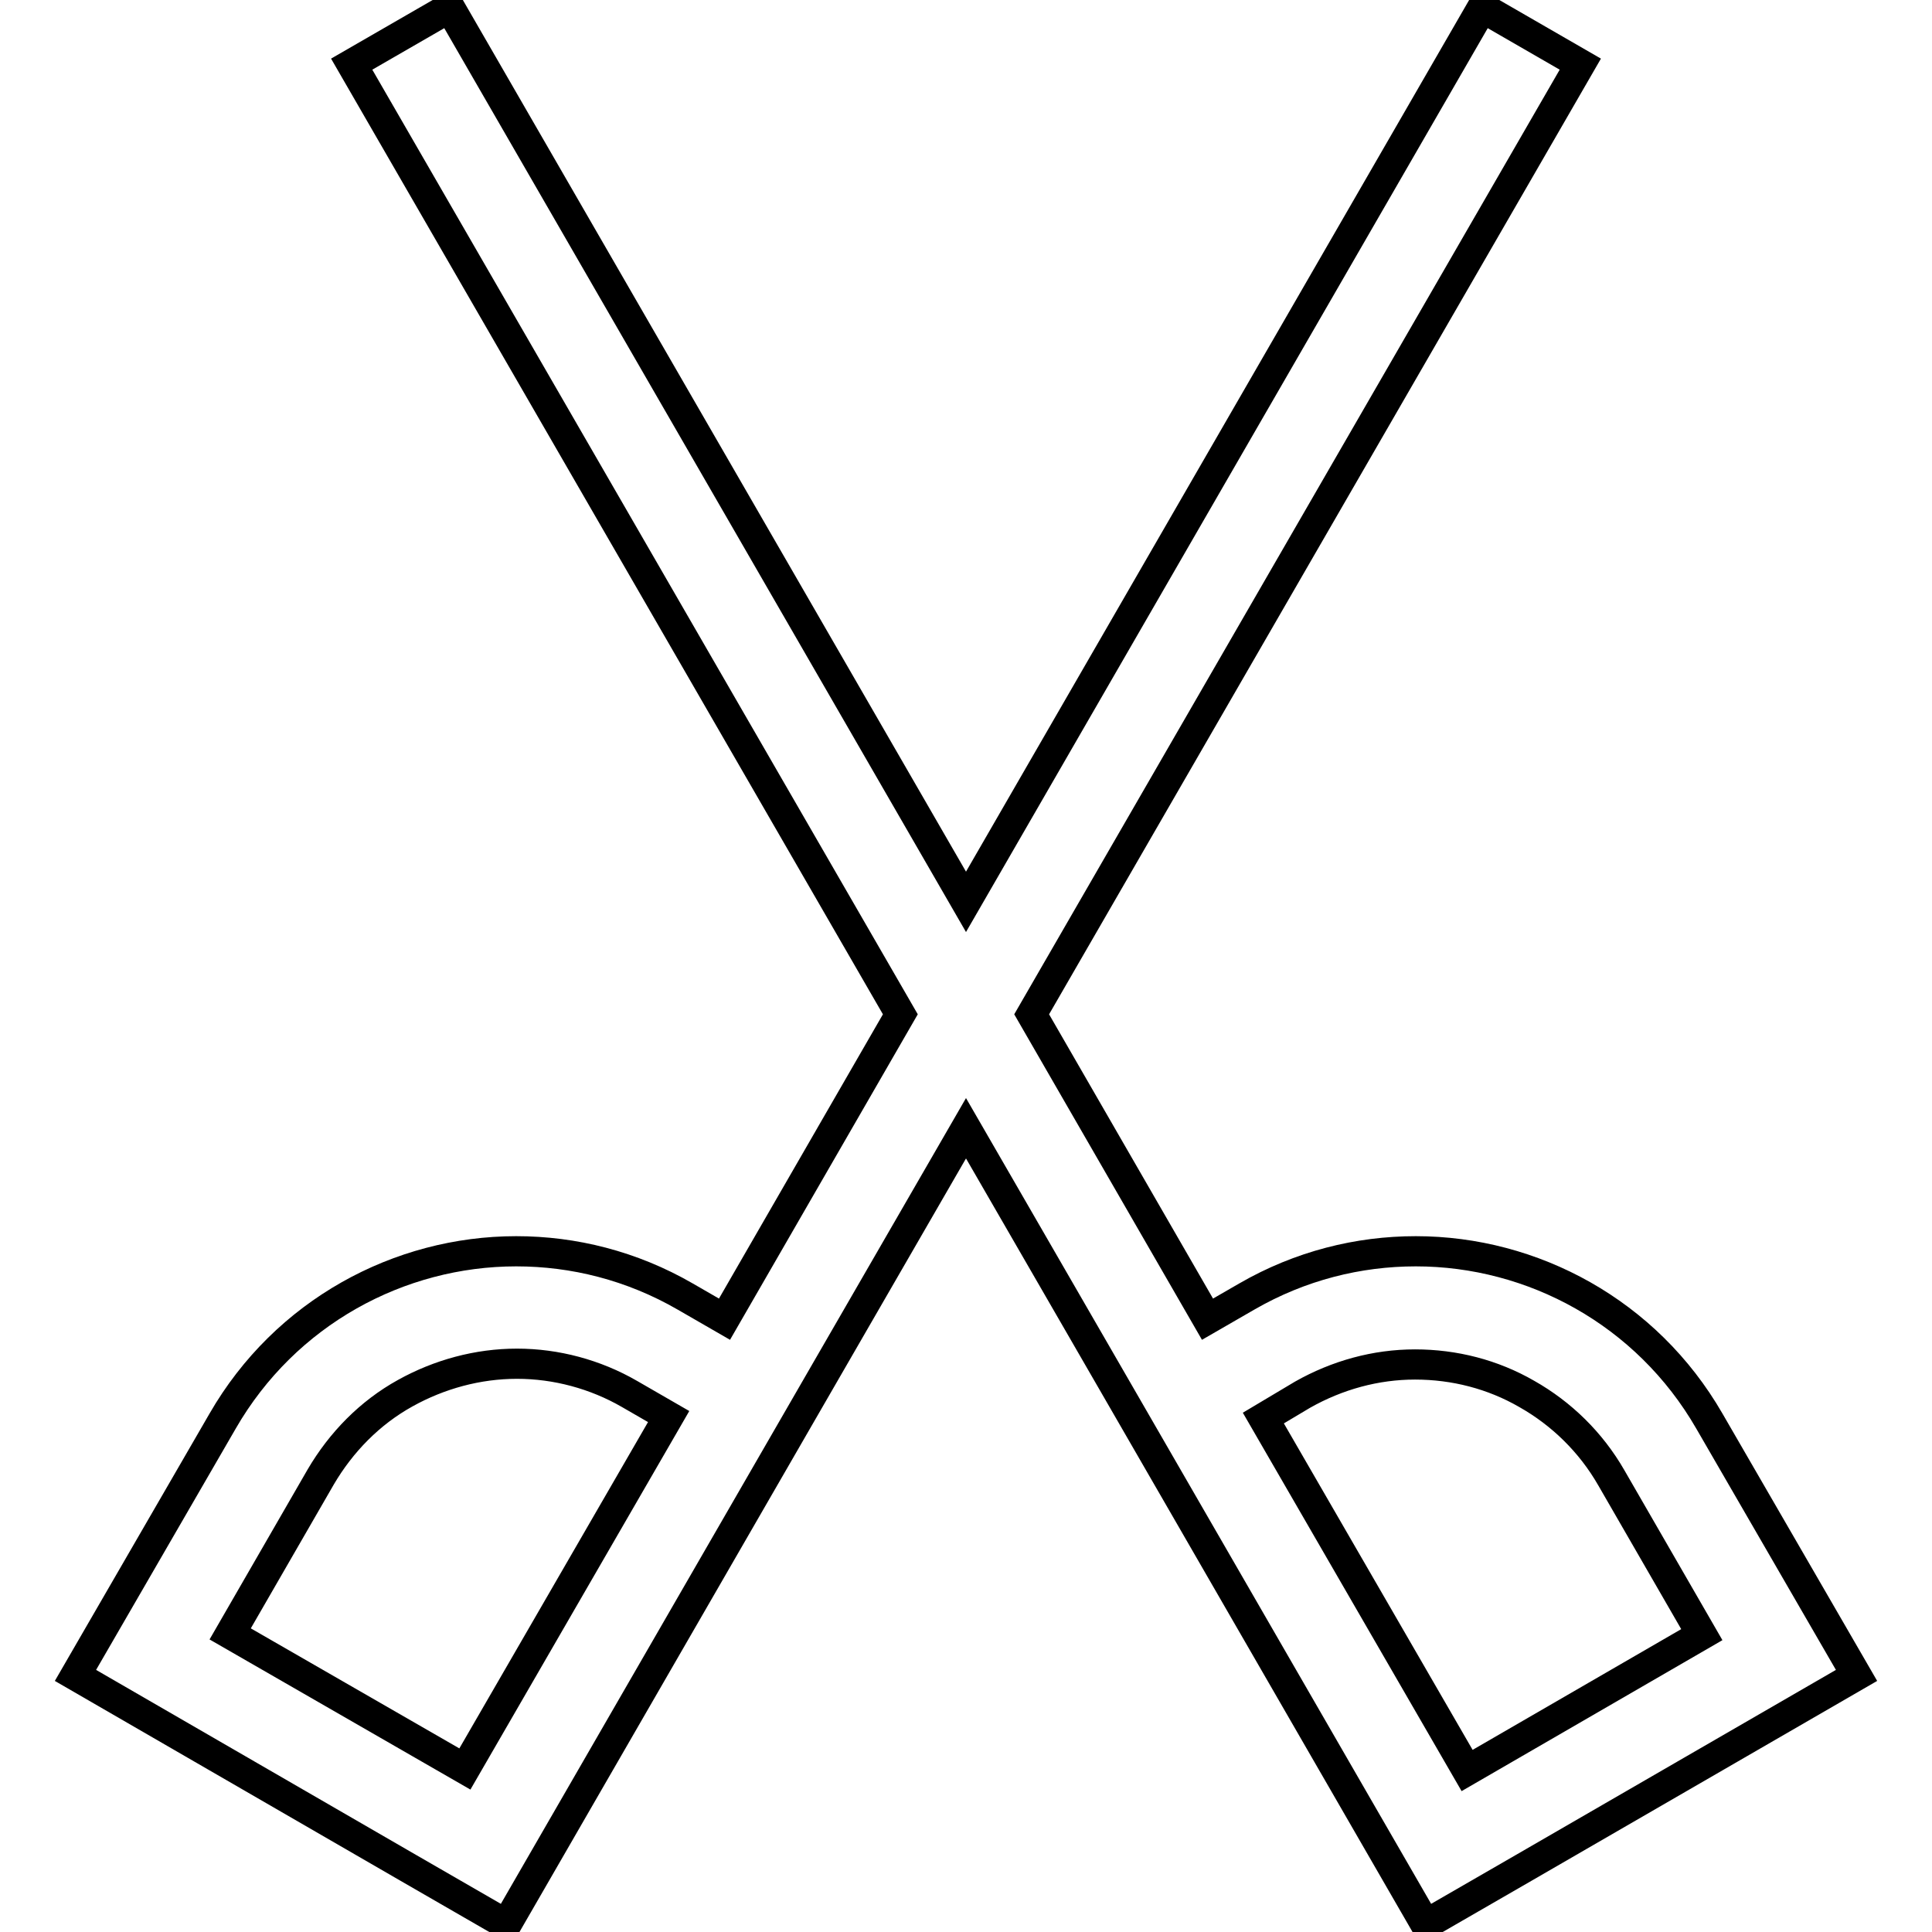 <?xml version="1.0" encoding="utf-8"?>
<!-- Svg Vector Icons : http://www.onlinewebfonts.com/icon -->
<!DOCTYPE svg PUBLIC "-//W3C//DTD SVG 1.1//EN" "http://www.w3.org/Graphics/SVG/1.1/DTD/svg11.dtd">
<svg version="1.1" xmlns="http://www.w3.org/2000/svg" xmlns:xlink="http://www.w3.org/1999/xlink" x="0px" y="0px" viewBox="0 0 256 256" enable-background="new 0 0 256 256" xml:space="preserve">
<g> <path stroke-width="4" fill-opacity="0" stroke="#000000"  d="M246,222l-19.5-33.7c-8.3-14.4-23.4-22.5-38.9-22.5c-7.6,0-15.3,1.9-22.4,6l-5.2,3l-23.3-40.4L209.4,8.5 l-13-7.5L128,119.5L59.6,1l-13,7.5l72.7,125.9L96,174.8l-5.2-3c-7.1-4.1-14.8-6-22.4-6c-15.5,0-30.6,8.1-38.9,22.5L10,222 l44.1,25.5l13,7.5l41.9-72.6l19-32.9l19,32.9l41.9,72.6l13-7.5L246,222L246,222z M30.5,216.5l12-20.8c2.7-4.6,6.5-8.5,11.2-11.1 c4.5-2.5,9.6-3.9,14.8-3.9c5.2,0,10.4,1.4,14.9,4l5.2,3l-27,46.7L30.5,216.5z M172.6,184.8c4.6-2.6,9.7-4,14.9-4 c5.2,0,10.3,1.3,14.8,3.9c4.6,2.6,8.5,6.4,11.2,11.1l12,20.8l-31.1,18l-27-46.7L172.6,184.8z"/></g>
</svg>